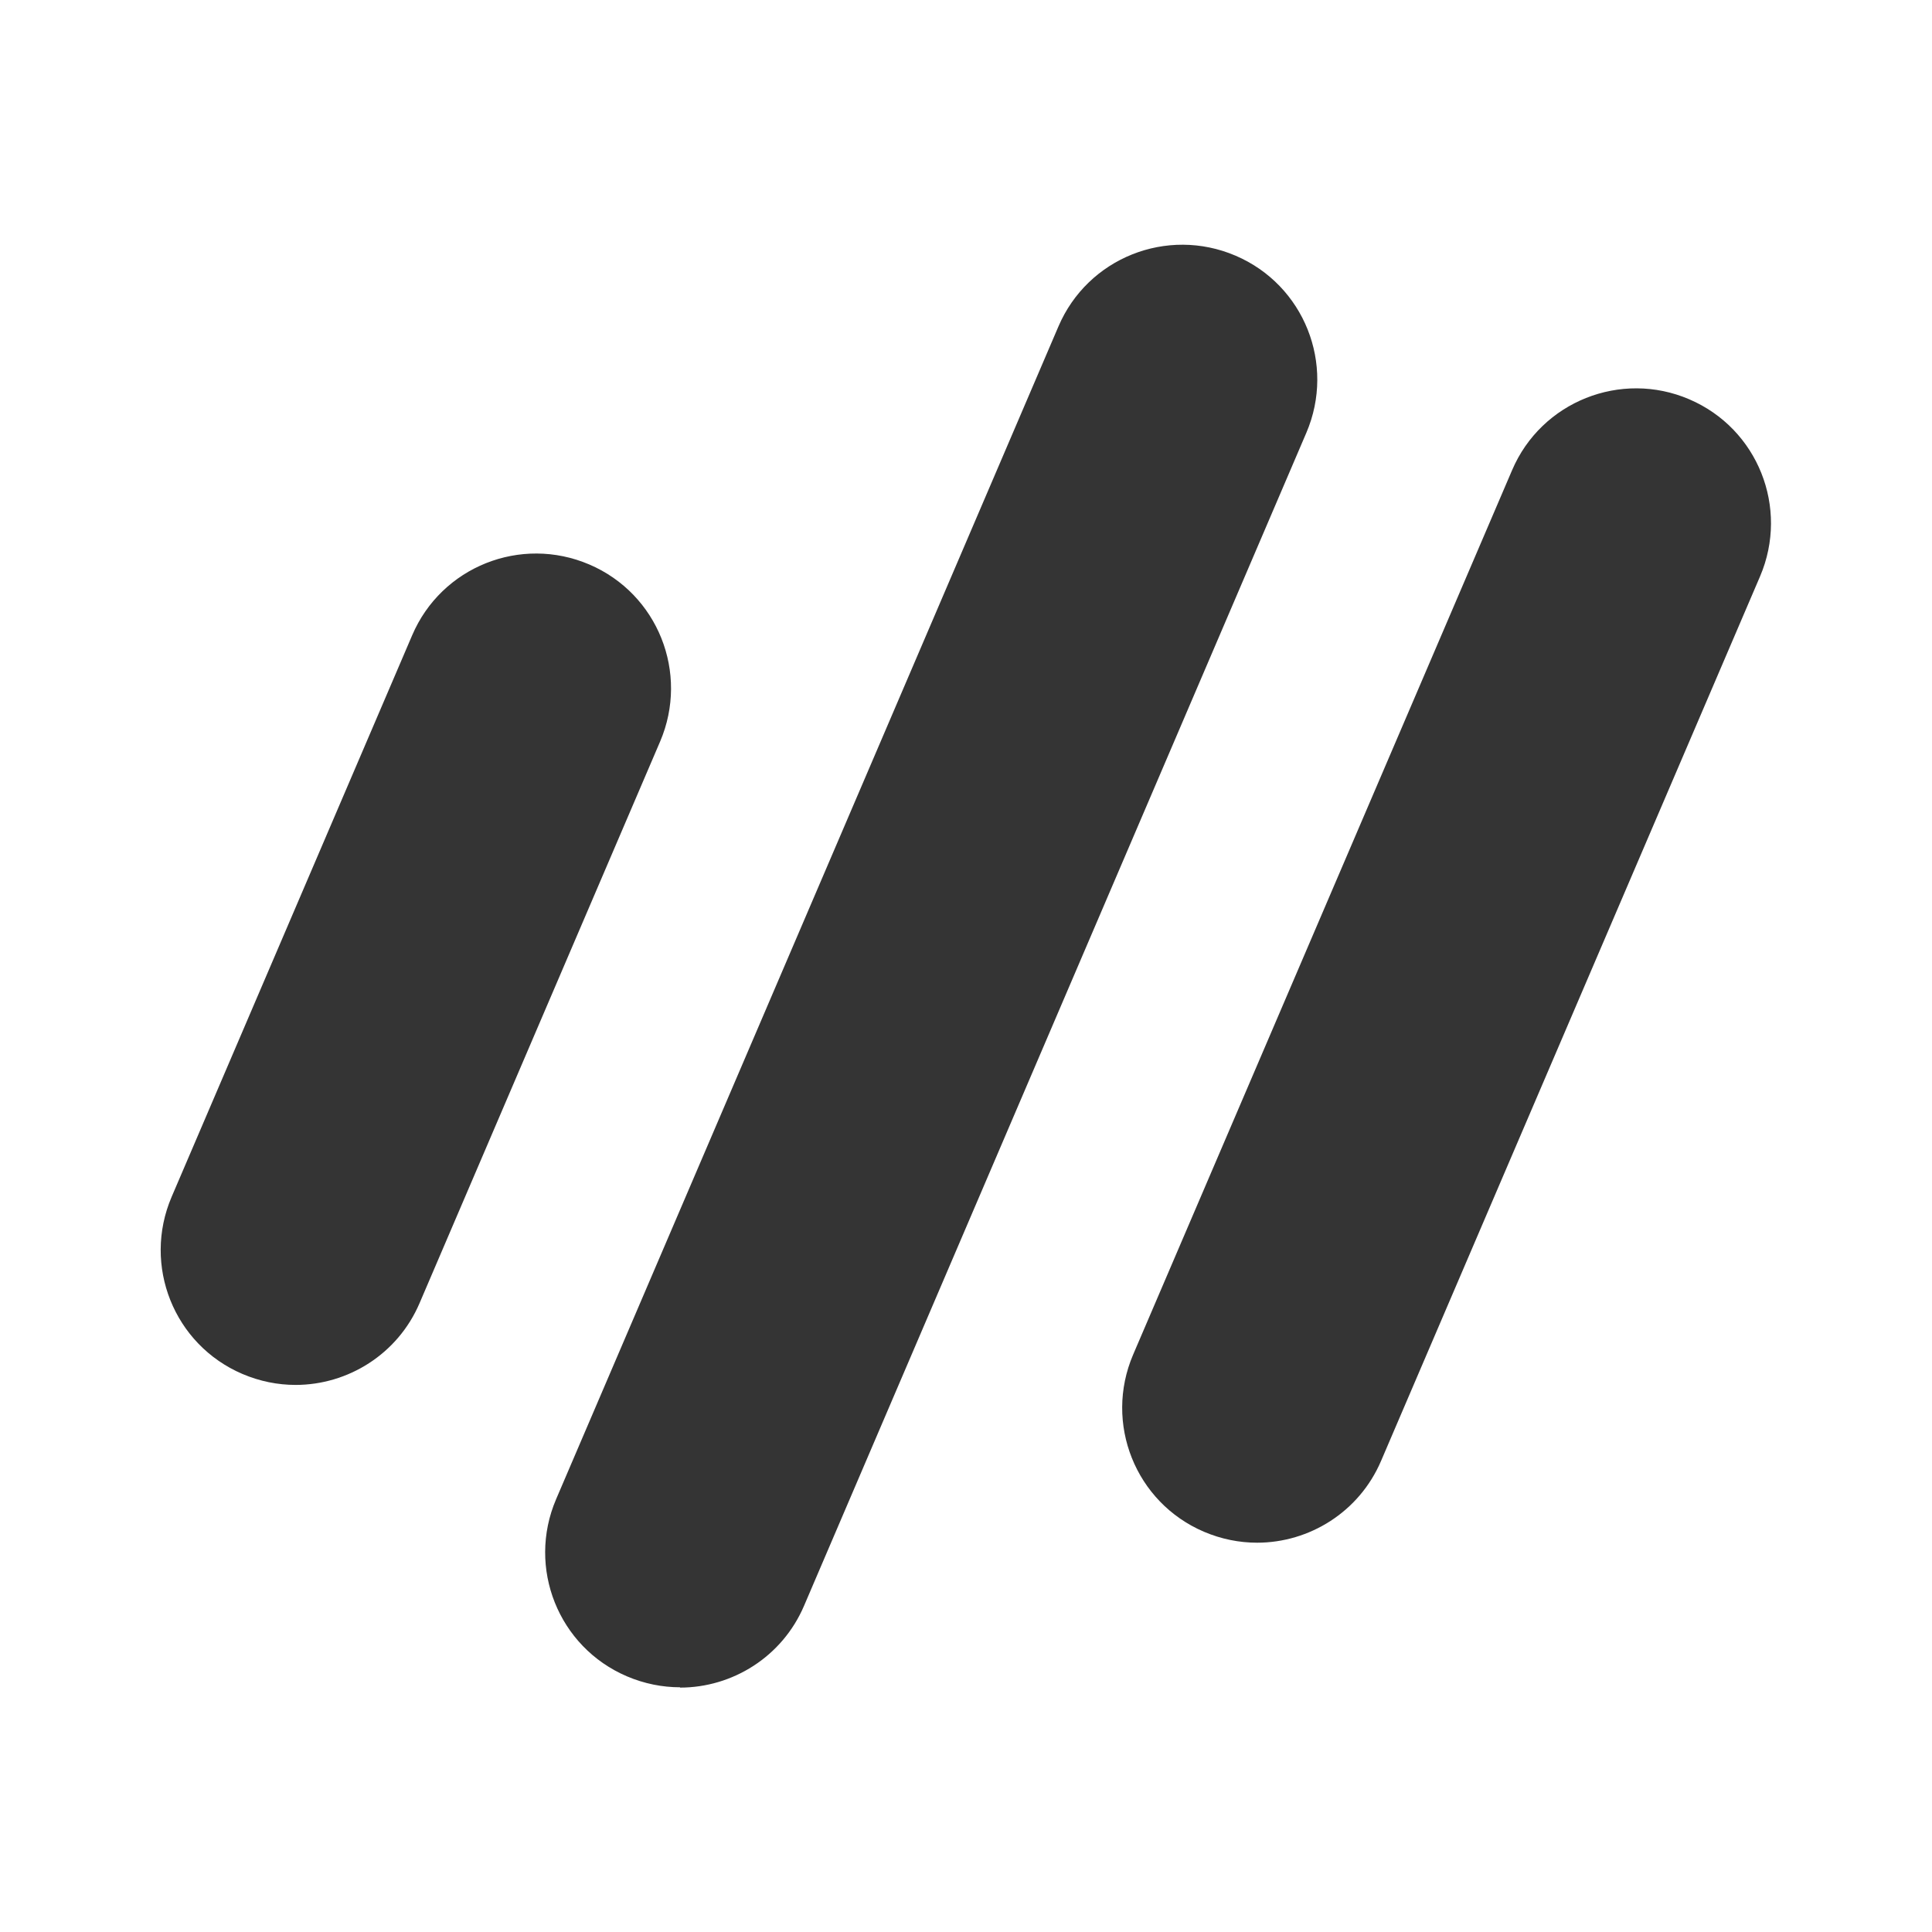 <svg xmlns="http://www.w3.org/2000/svg" id="Livello_1" version="1.1" viewBox="0 0 600 600"><defs><style>.st1{fill:#343434}</style></defs><path d="M0 0h600v600H0z" style="fill:#fff"/><path d="M91.8 430.1c-5.5 0-11.1-1.1-16.5-3.4-21.3-9.1-31.1-33.7-22-55L128 197.3c9.1-21.3 33.7-31.1 55-22 21.3 9.1 31.1 33.7 22 55l-74.7 174.4c-6.8 15.9-22.3 25.4-38.5 25.4ZM211.2 524c-5.5 0-11.1-1.1-16.5-3.4-21.3-9.1-31.1-33.7-22-55l156-364.2c9.1-21.3 33.7-31.1 55-22 21.3 9.1 31.1 33.7 22 55l-156 364.3c-6.8 15.9-22.3 25.4-38.5 25.4ZM390.4 479.1c-5.5 0-11.1-1.1-16.5-3.4-21.3-9.1-31.1-33.7-22-55L469.6 146c9.1-21.3 33.8-31.1 55-22 21.3 9.1 31.1 33.7 22 55L428.9 453.7c-6.8 15.9-22.3 25.4-38.5 25.4Z" class="st1"/></svg>